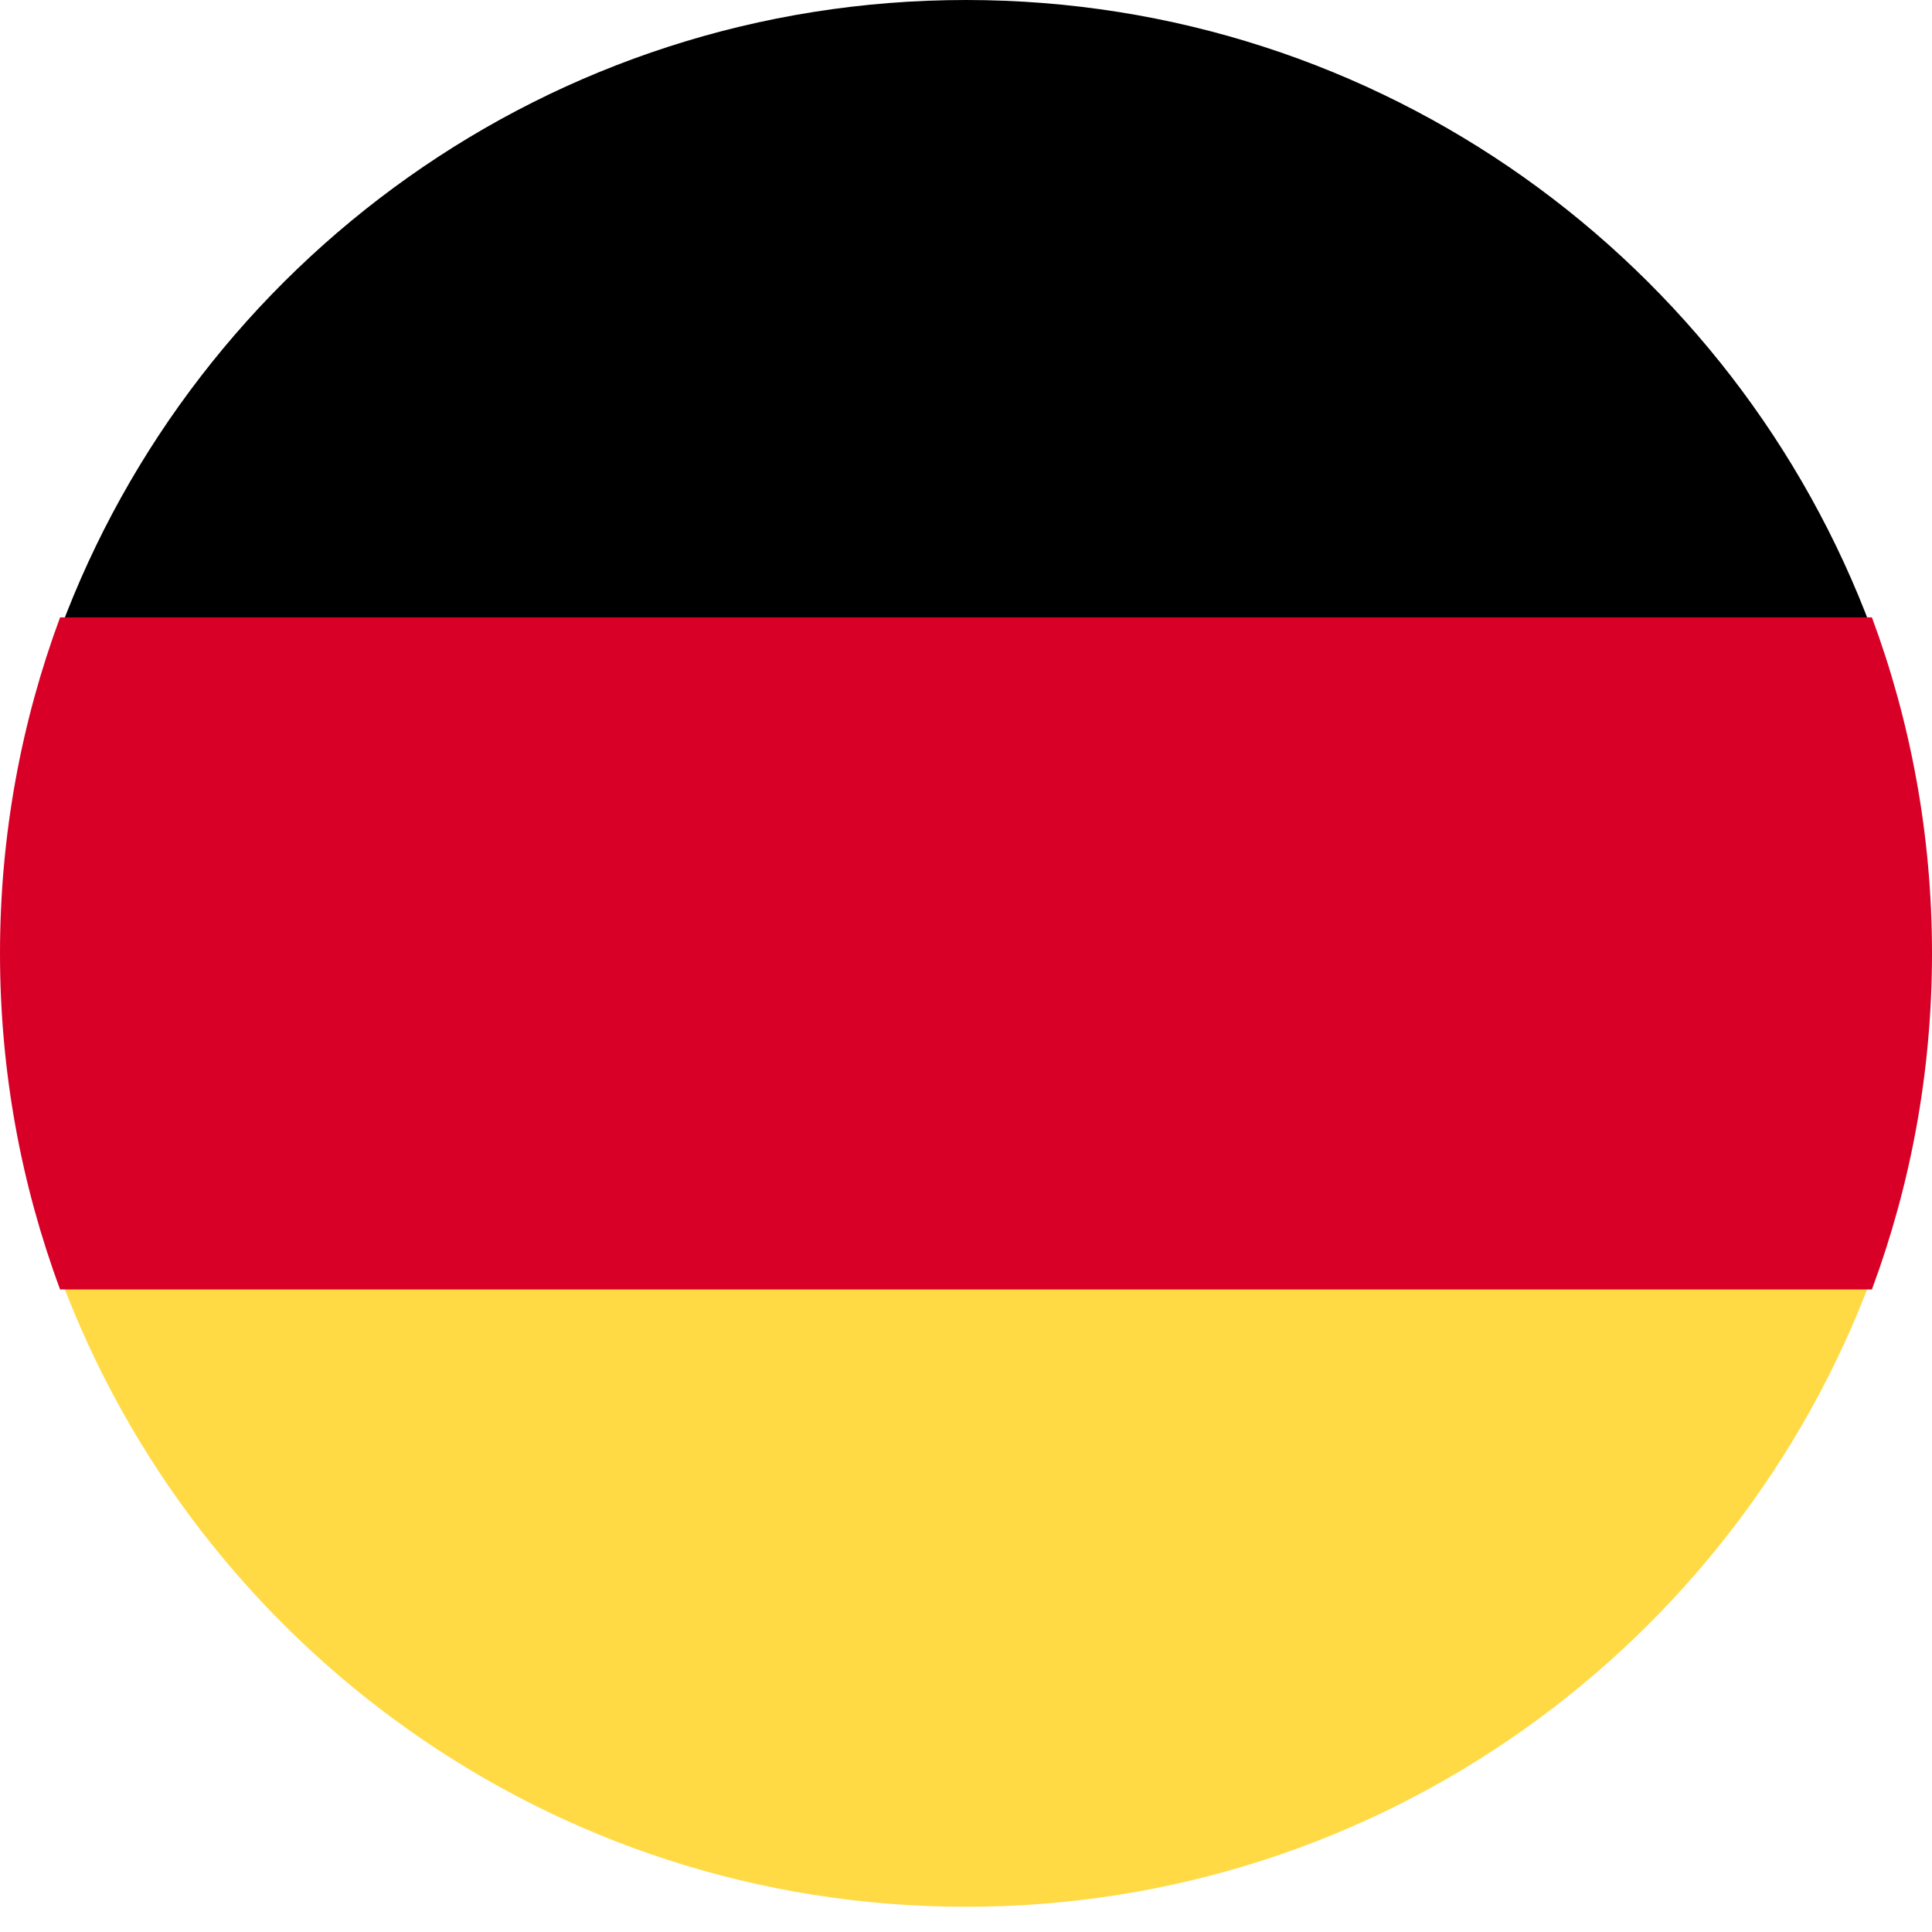 <svg width="20" height="20" viewBox="0 0 20 20" fill="none" xmlns="http://www.w3.org/2000/svg">
<g clip-path="url(#clip0_53_293)">
<path d="M0.622 13.217C2.035 17.025 5.7 19.739 10 19.739C14.3 19.739 17.965 17.025 19.378 13.217L10 12.348L0.622 13.217Z" fill="#FFDA44"/>
<path d="M10 0C5.7 0 2.035 2.714 0.622 6.522L10 7.391L19.378 6.522C17.965 2.714 14.3 0 10 0Z" fill="black"/>
<path d="M0.622 6.391C0.22 7.475 0 8.646 0 9.869C0 11.093 0.22 12.264 0.622 13.348H19.378C19.78 12.264 20 11.093 20 9.869C20 8.646 19.78 7.475 19.378 6.391H0.622Z" fill="#D80027"/>
</g>
<defs>
<clipPath id="clip0_53_293">
<rect width="20" height="20" fill="white"/>
</clipPath>
</defs>
</svg>
